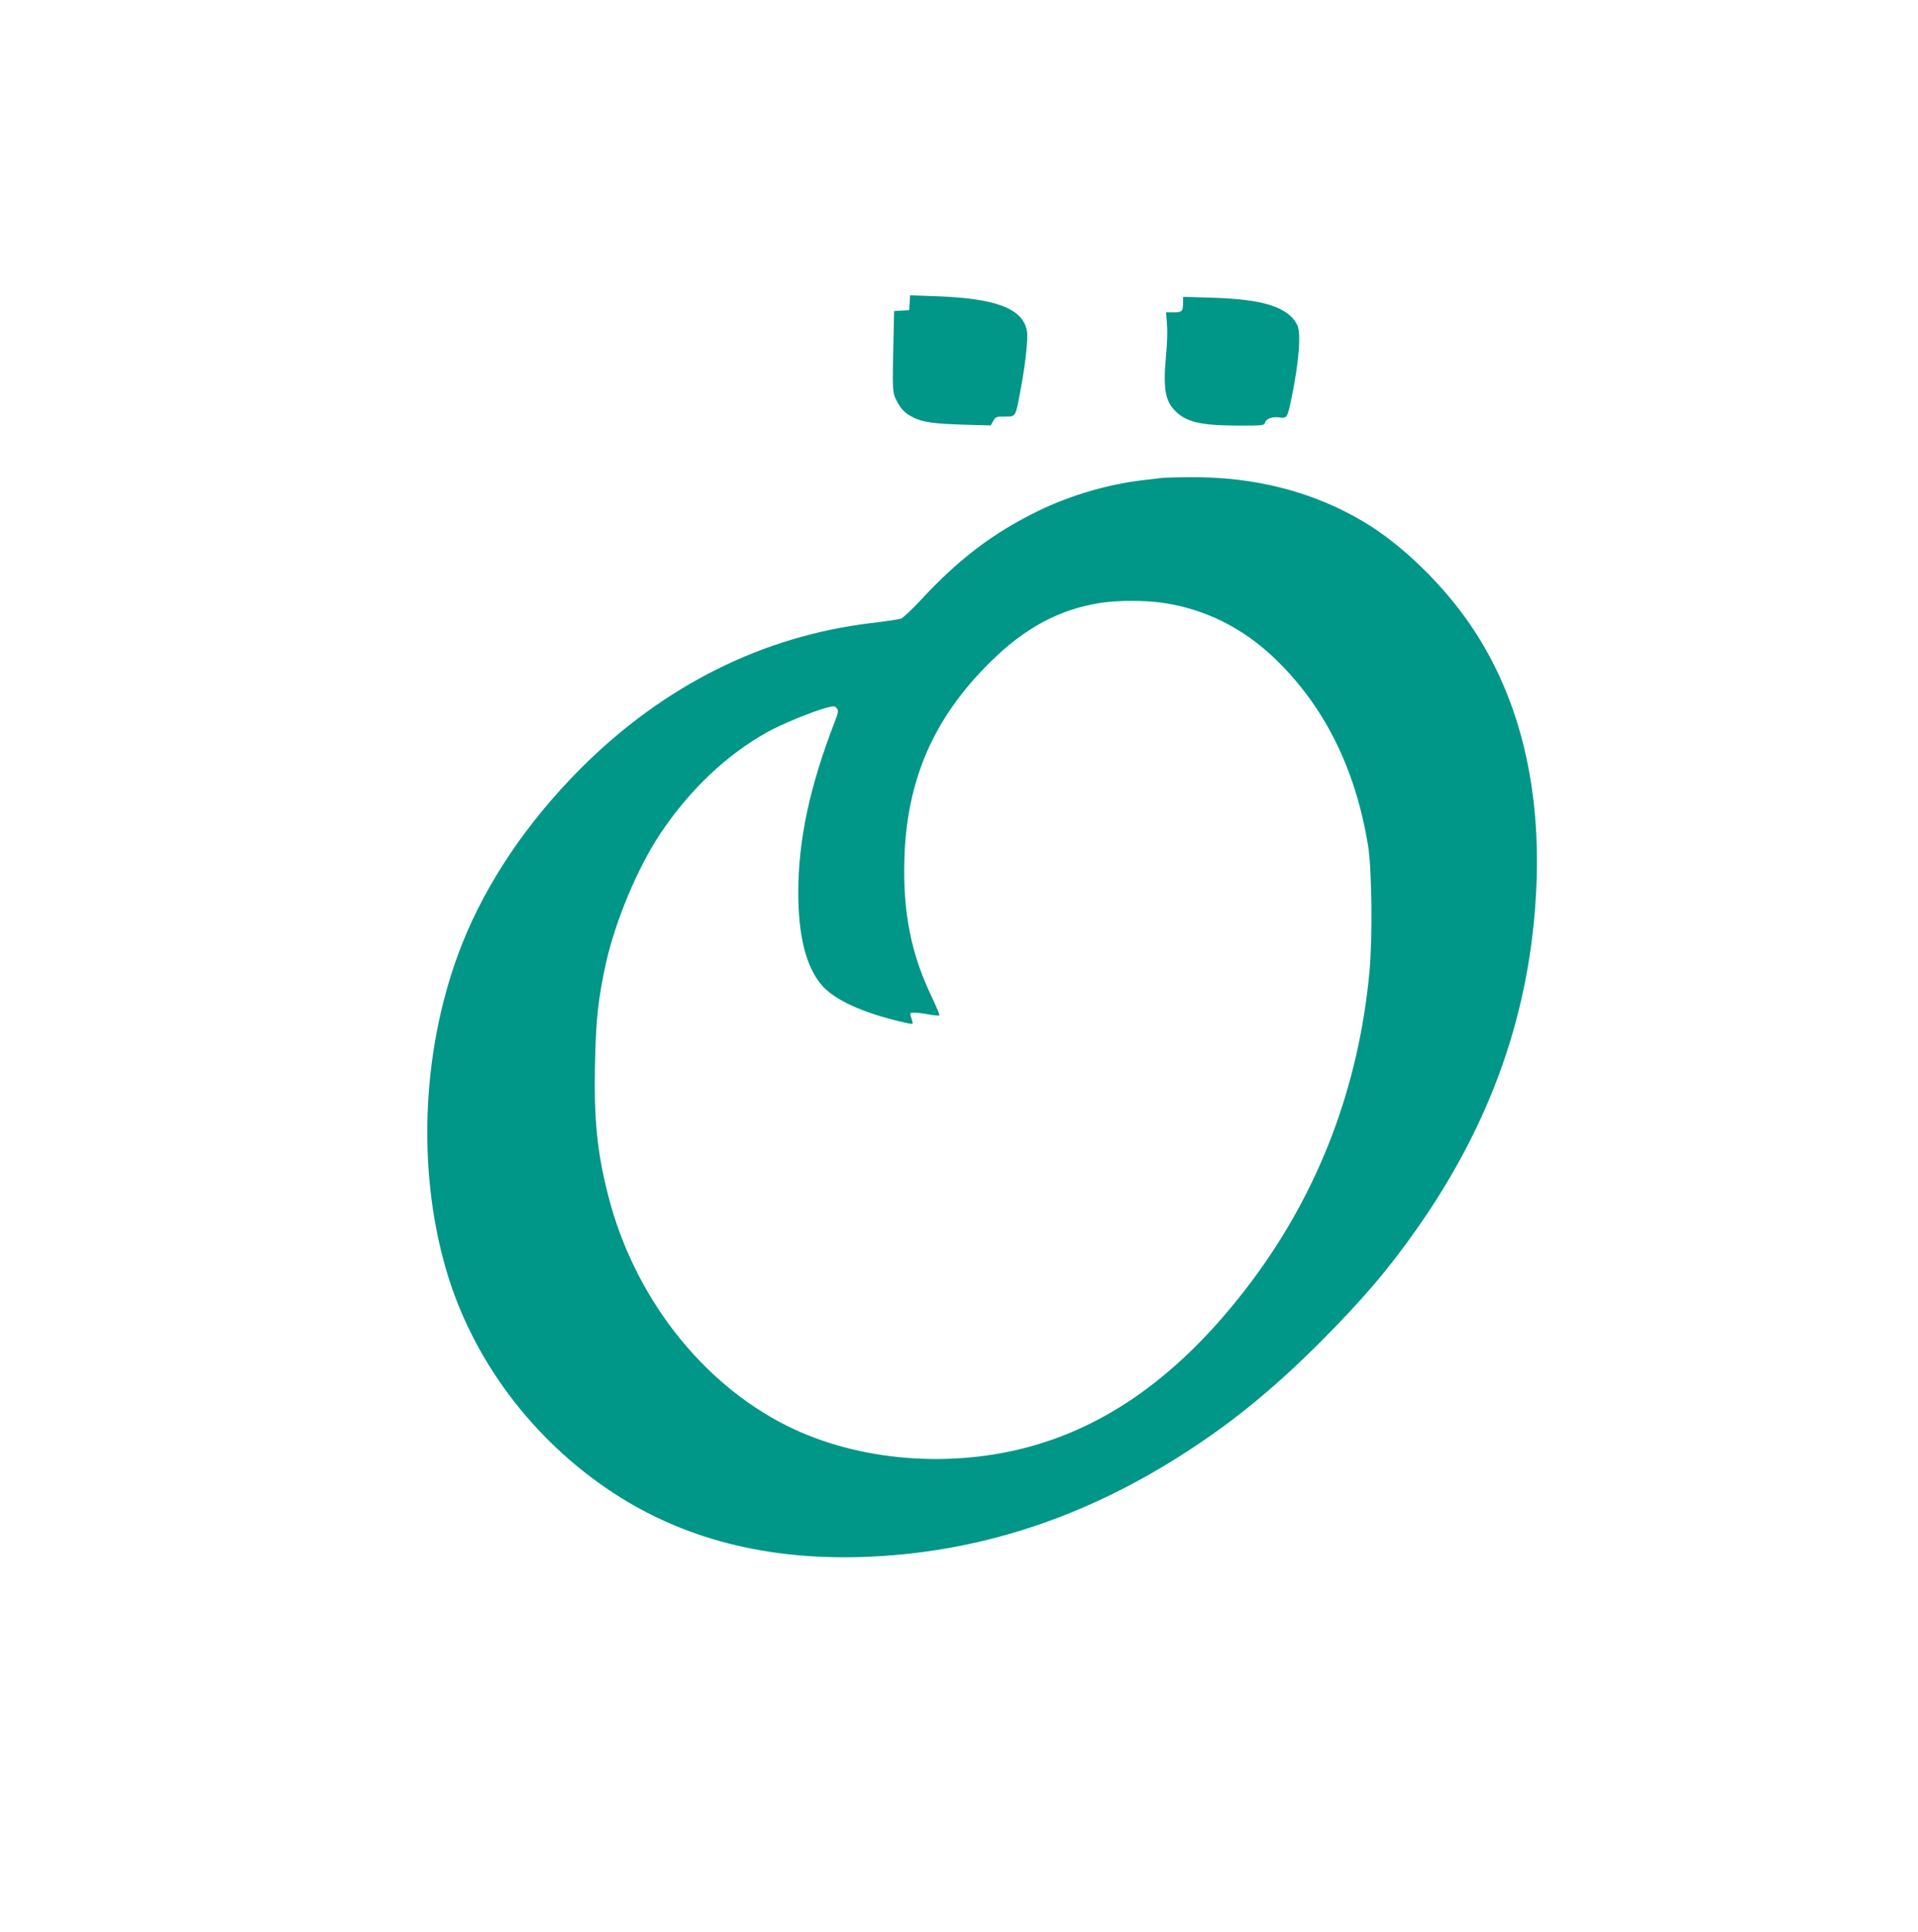 <?xml version="1.0" standalone="no"?>
<!DOCTYPE svg PUBLIC "-//W3C//DTD SVG 20010904//EN"
 "http://www.w3.org/TR/2001/REC-SVG-20010904/DTD/svg10.dtd">
<svg version="1.0" xmlns="http://www.w3.org/2000/svg"
 width="1271pt" height="1280pt" viewBox="0 0 1271 1280"
 preserveAspectRatio="xMidYMid meet">
<g transform="translate(0,1280) scale(0.1,-0.1)"
fill="#009688" stroke="none">
<path d="M6028 10794 l-3 -49 -50 -3 -50 -3 -4 -177 c-8 -350 -7 -362 18 -412
31 -61 57 -88 111 -115 64 -33 139 -43 340 -49 l175 -5 17 30 c16 27 21 29 78
29 73 0 69 -7 104 182 32 168 50 339 41 386 -27 147 -205 215 -597 229 l-177
6 -3 -49z"/>
<path d="M7840 10797 c0 -60 -7 -67 -63 -67 l-50 0 6 -76 c4 -41 2 -130 -5
-197 -22 -232 -8 -315 65 -385 72 -70 172 -92 418 -92 158 0 167 1 172 20 7
26 50 41 97 34 48 -8 52 -1 80 135 49 241 63 427 36 479 -61 117 -224 169
-558 179 l-198 6 0 -36z"/>
<path d="M7705 9634 c-16 -2 -73 -9 -125 -15 -232 -26 -485 -100 -697 -203
-303 -148 -529 -319 -786 -597 -55 -59 -112 -112 -126 -118 -14 -5 -105 -19
-201 -30 -719 -87 -1372 -414 -1920 -961 -354 -354 -626 -757 -788 -1165 -263
-664 -304 -1472 -108 -2150 172 -598 573 -1135 1110 -1487 463 -303 1008 -444
1641 -425 765 23 1484 257 2170 705 311 203 570 416 871 716 286 287 460 491
655 771 484 694 739 1422 779 2224 34 681 -109 1271 -423 1741 -186 280 -468
554 -726 706 -335 198 -721 296 -1146 292 -82 0 -163 -3 -180 -4z m5 -829
c275 -41 522 -164 731 -362 333 -317 541 -732 625 -1248 25 -155 30 -613 9
-835 -72 -763 -333 -1449 -777 -2045 -435 -582 -914 -943 -1458 -1096 -539
-152 -1154 -101 -1624 133 -570 285 -1017 860 -1186 1528 -73 286 -95 504 -87
873 6 289 21 432 73 667 62 279 210 632 359 855 194 291 440 524 710 674 97
54 307 140 394 162 49 12 54 12 67 -5 11 -16 9 -28 -13 -85 -167 -431 -243
-785 -243 -1135 0 -289 52 -493 155 -613 85 -99 273 -185 543 -247 62 -14 64
-14 58 5 -19 62 -20 59 14 59 18 0 61 -5 96 -12 35 -6 66 -9 69 -6 3 3 -19 56
-49 119 -138 286 -193 561 -183 913 14 524 192 936 566 1306 229 228 460 352
731 395 115 18 304 18 420 0z"/>
</g>
</svg>
